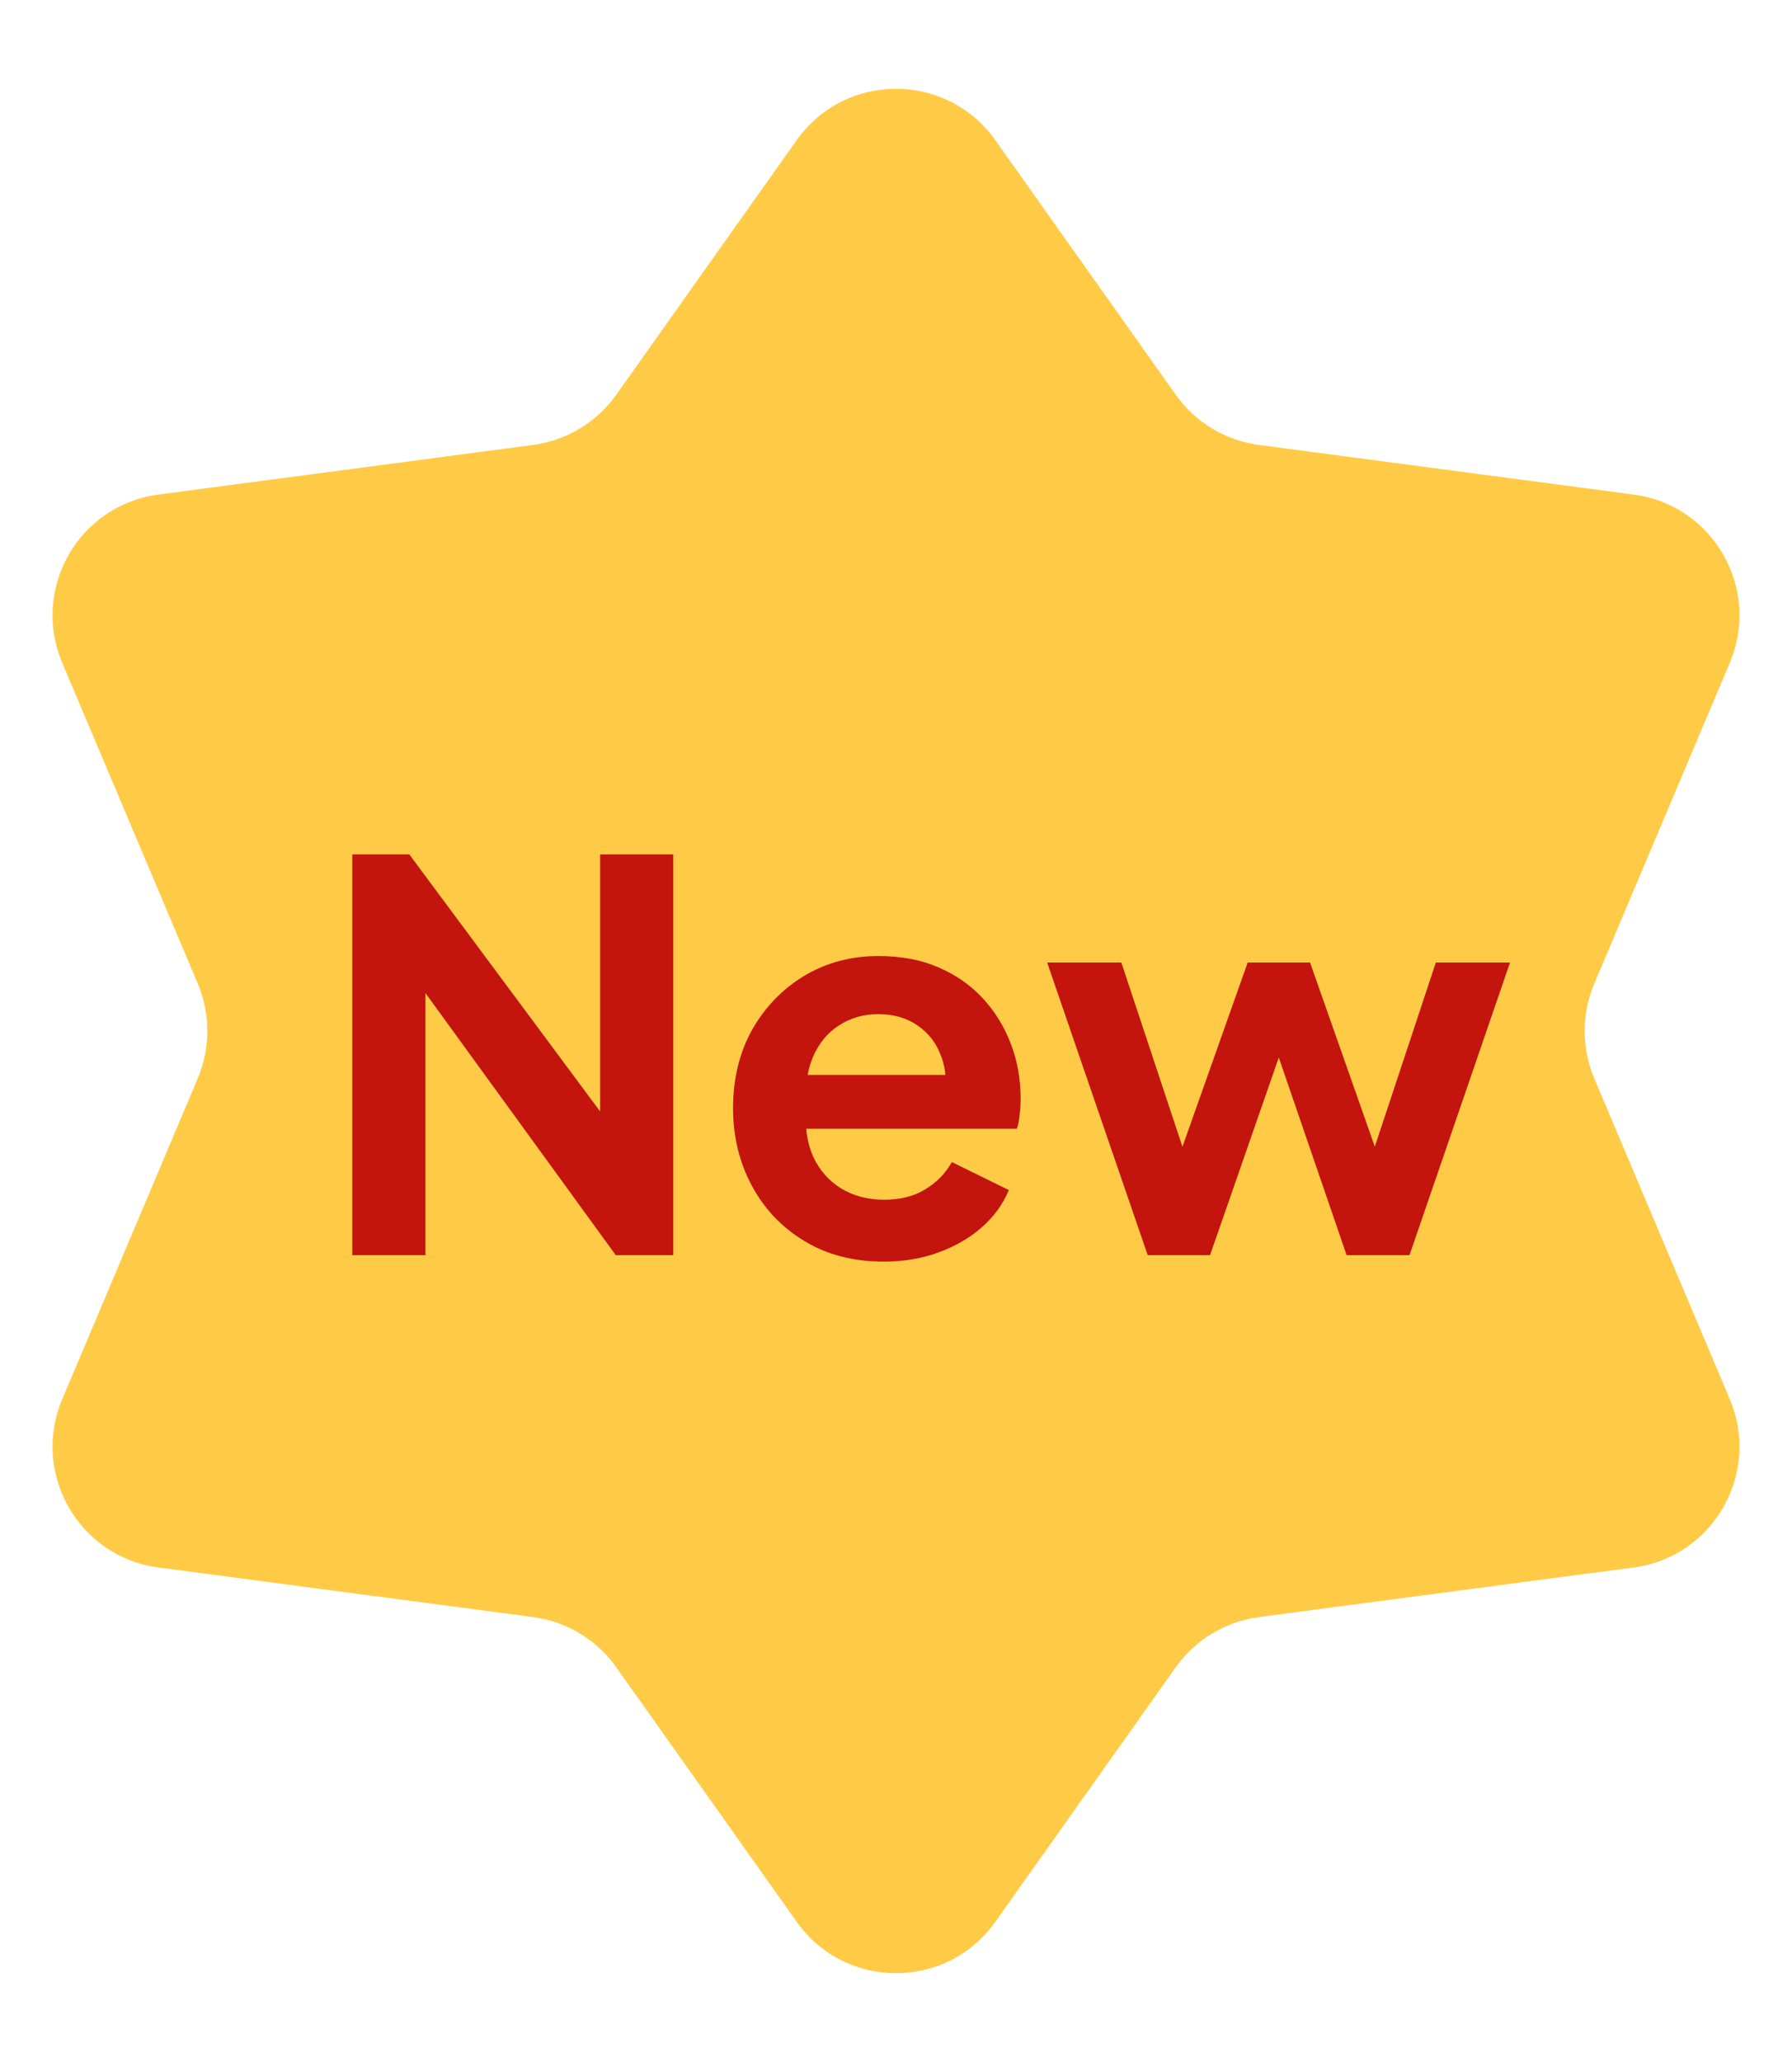 <svg width="40" height="46" viewBox="0 0 40 46" fill="none" xmlns="http://www.w3.org/2000/svg">
<path d="M17.784 3.126C18.867 1.599 21.134 1.599 22.216 3.126L26.243 8.804C26.68 9.421 27.354 9.827 28.103 9.926L36.466 11.033C38.244 11.268 39.31 13.131 38.612 14.784L35.587 21.942C35.301 22.619 35.301 23.381 35.587 24.058L38.612 31.216C39.31 32.869 38.244 34.732 36.466 34.968L28.103 36.074C27.354 36.173 26.68 36.579 26.243 37.196L22.216 42.874C21.134 44.401 18.867 44.401 17.784 42.874L13.757 37.196C13.32 36.579 12.646 36.173 11.897 36.074L3.534 34.968C1.756 34.732 0.69 32.869 1.388 31.216L4.414 24.058C4.699 23.381 4.699 22.619 4.414 21.942L1.388 14.784C0.69 13.131 1.756 11.268 3.534 11.033L11.897 9.926C12.646 9.827 13.32 9.421 13.757 8.804L17.784 3.126Z" fill="#FFCB47"/>
<path d="M7.864 28V19.06H9.136L14.056 25.684L13.396 25.816V19.06H15.028V28H13.744L8.896 21.328L9.496 21.196V28H7.864ZM19.723 28.144C19.05 28.144 18.462 27.992 17.959 27.688C17.454 27.384 17.062 26.972 16.782 26.452C16.503 25.932 16.363 25.356 16.363 24.724C16.363 24.068 16.503 23.488 16.782 22.984C17.07 22.472 17.459 22.068 17.947 21.772C18.442 21.476 18.994 21.328 19.602 21.328C20.114 21.328 20.562 21.412 20.947 21.58C21.338 21.748 21.671 21.98 21.942 22.276C22.215 22.572 22.422 22.912 22.567 23.296C22.71 23.672 22.782 24.08 22.782 24.52C22.782 24.632 22.774 24.748 22.759 24.868C22.75 24.988 22.73 25.092 22.698 25.18H17.659V23.98H21.811L21.067 24.544C21.139 24.176 21.119 23.848 21.006 23.56C20.902 23.272 20.727 23.044 20.479 22.876C20.238 22.708 19.947 22.624 19.602 22.624C19.274 22.624 18.983 22.708 18.727 22.876C18.471 23.036 18.274 23.276 18.139 23.596C18.011 23.908 17.962 24.288 17.994 24.736C17.962 25.136 18.015 25.492 18.151 25.804C18.294 26.108 18.503 26.344 18.774 26.512C19.055 26.68 19.375 26.764 19.735 26.764C20.095 26.764 20.398 26.688 20.646 26.536C20.902 26.384 21.102 26.18 21.247 25.924L22.518 26.548C22.39 26.86 22.191 27.136 21.919 27.376C21.646 27.616 21.323 27.804 20.947 27.94C20.578 28.076 20.171 28.144 19.723 28.144ZM25.618 28L23.374 21.472H25.03L26.674 26.428L26.098 26.416L27.85 21.472H29.242L30.982 26.416L30.406 26.428L32.05 21.472H33.706L31.462 28H30.058L28.282 22.828H28.81L27.01 28H25.618Z" fill="#C3140E"/>
</svg>
